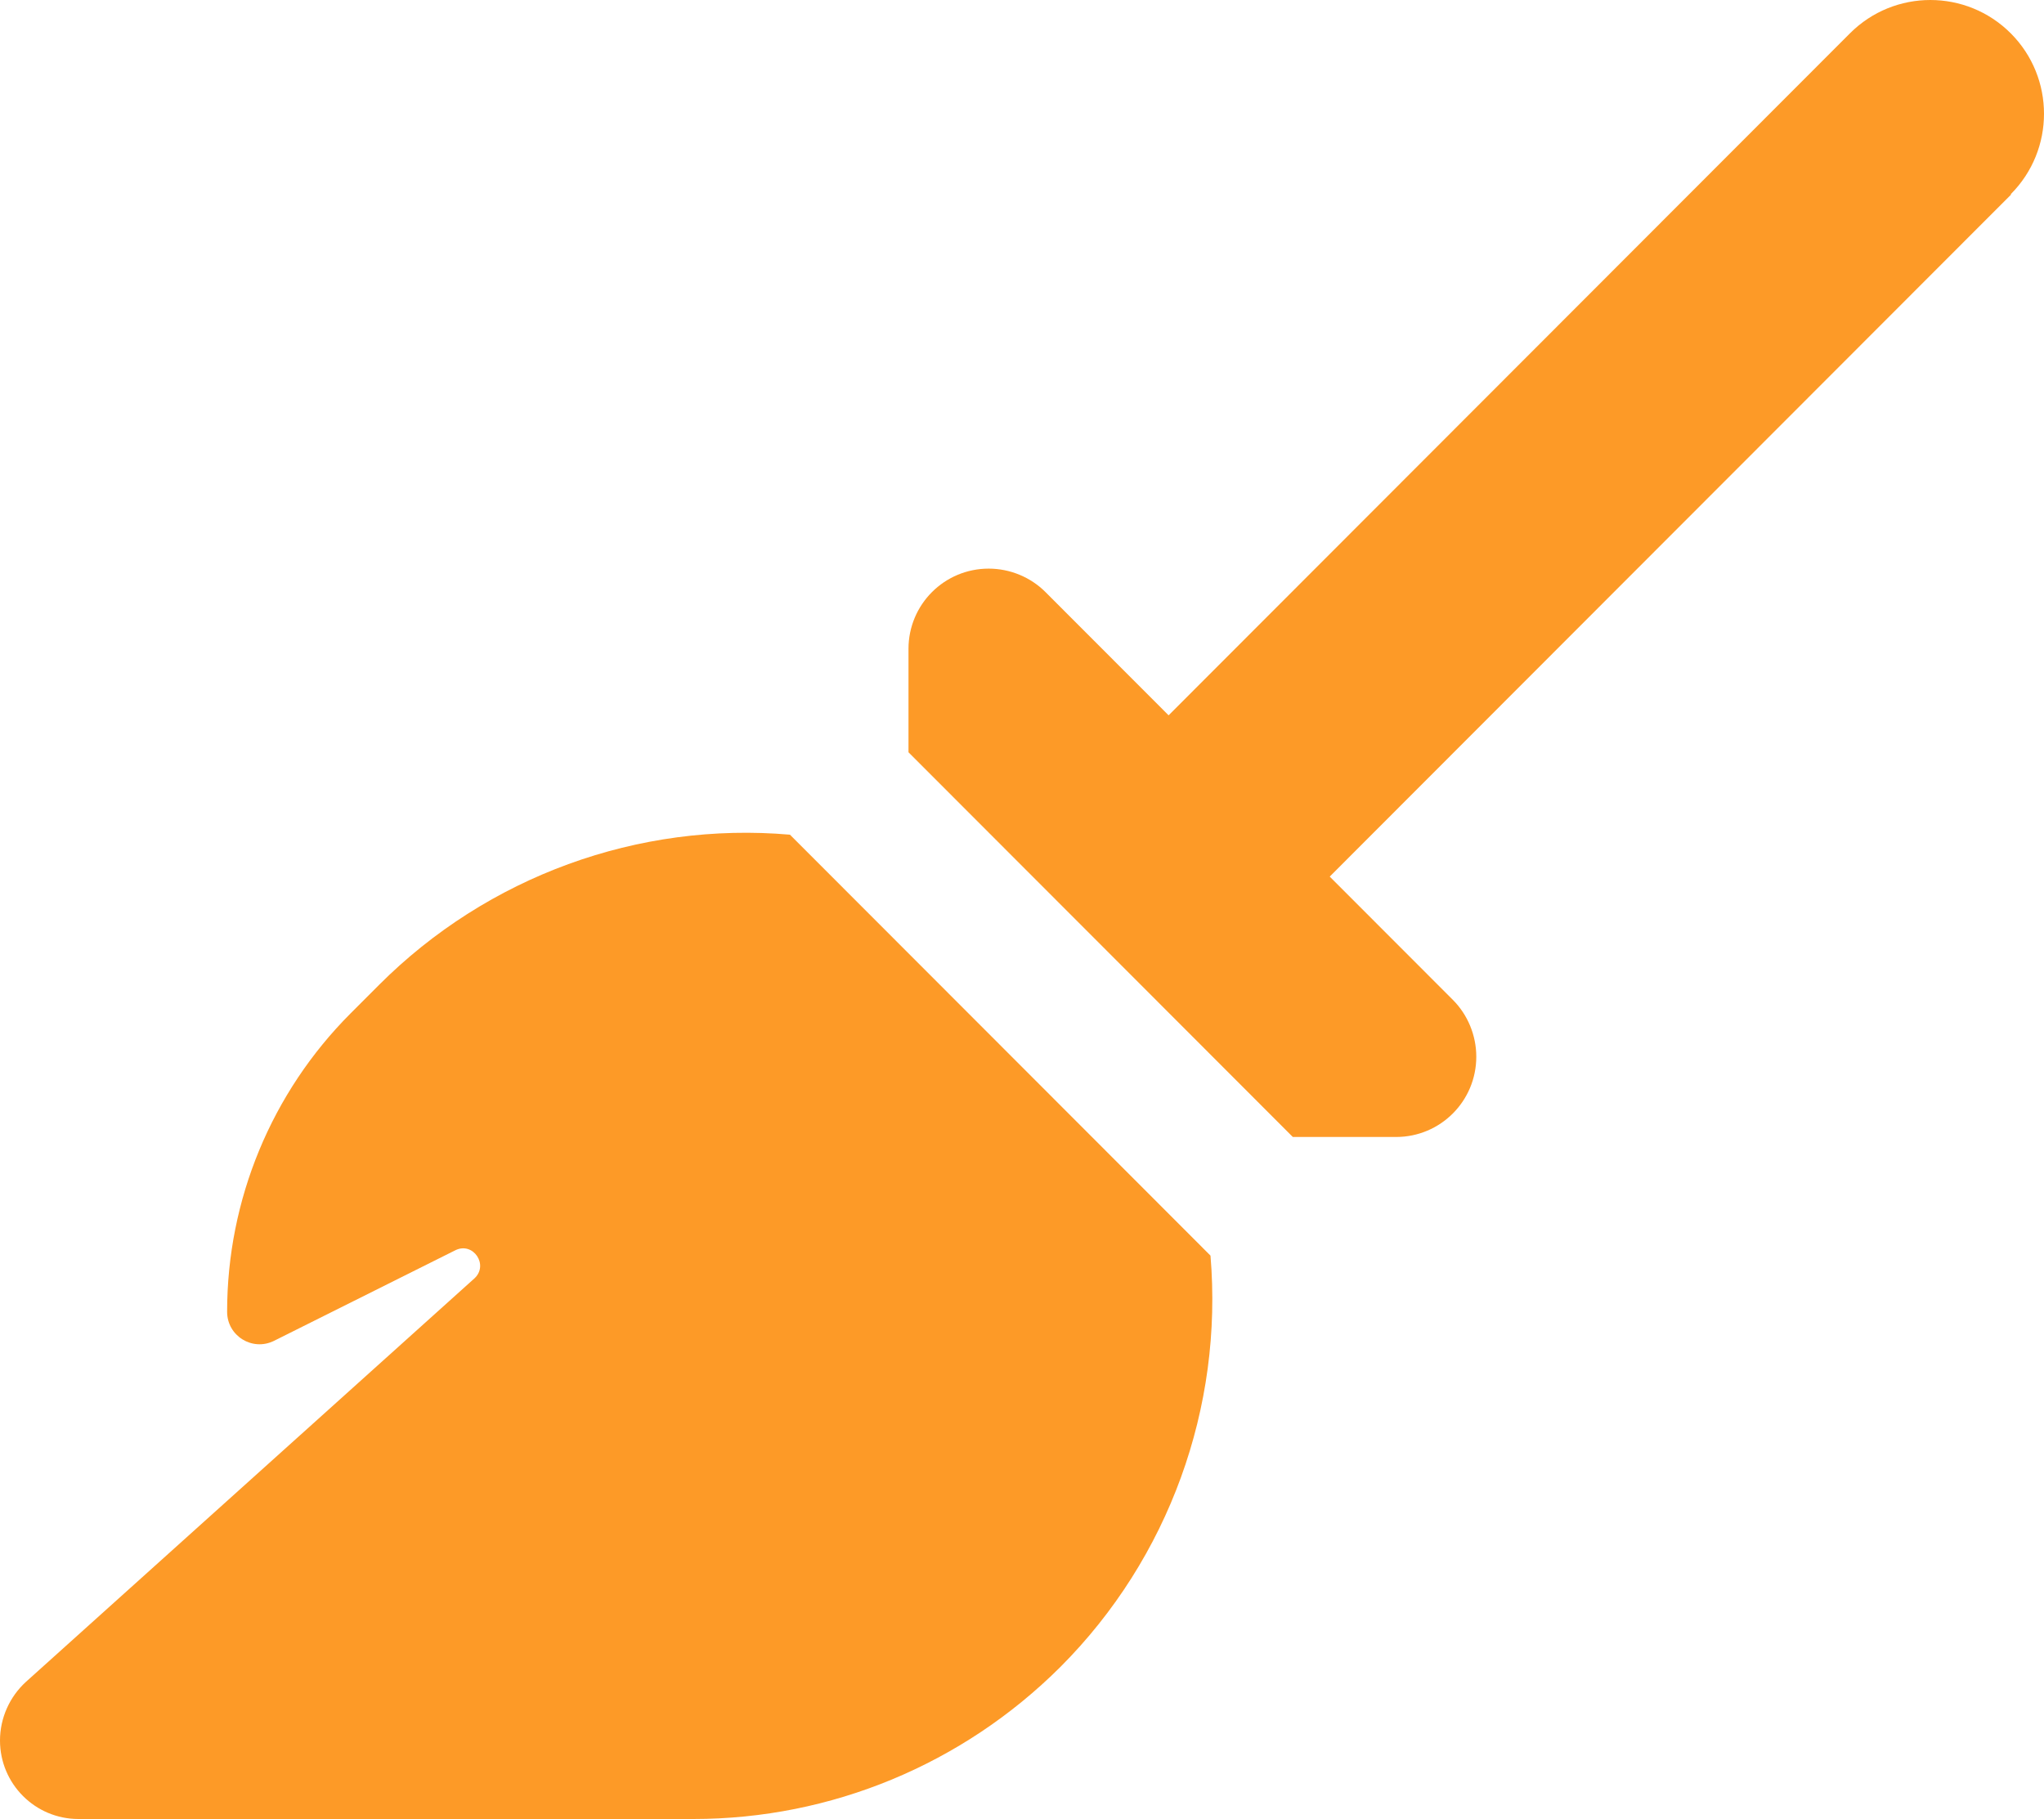 <?xml version="1.0" encoding="UTF-8"?> <svg xmlns="http://www.w3.org/2000/svg" width="200" height="178" viewBox="0 0 200 178" fill="none"><path d="M196.745 19.005C201.085 14.66 201.085 7.604 196.745 3.259C192.404 -1.086 185.355 -1.086 181.015 3.259L114.345 69.999L102.296 57.937C100.838 56.477 98.824 55.643 96.74 55.643C92.4 55.643 88.893 59.154 88.893 63.499V73.614L126.499 111.26H136.603C140.944 111.26 144.451 107.749 144.451 103.404C144.451 101.318 143.617 99.302 142.159 97.842L130.11 85.78L196.779 19.04L196.745 19.005ZM118.443 122.87L77.295 81.679C62.468 80.392 47.71 85.746 37.085 96.382L34.307 99.163C26.564 106.915 22.223 117.412 22.223 128.362C22.223 130.726 24.689 132.255 26.807 131.212L44.55 122.348C46.287 121.479 47.849 123.774 46.426 125.094L2.535 164.582C0.938 166.042 0 168.128 0 170.318C0 174.559 3.438 178 7.674 178H67.85C81.323 178 94.206 172.647 103.755 163.122C114.38 152.486 119.693 137.713 118.443 122.87Z" fill="#FD9A27"></path></svg> 